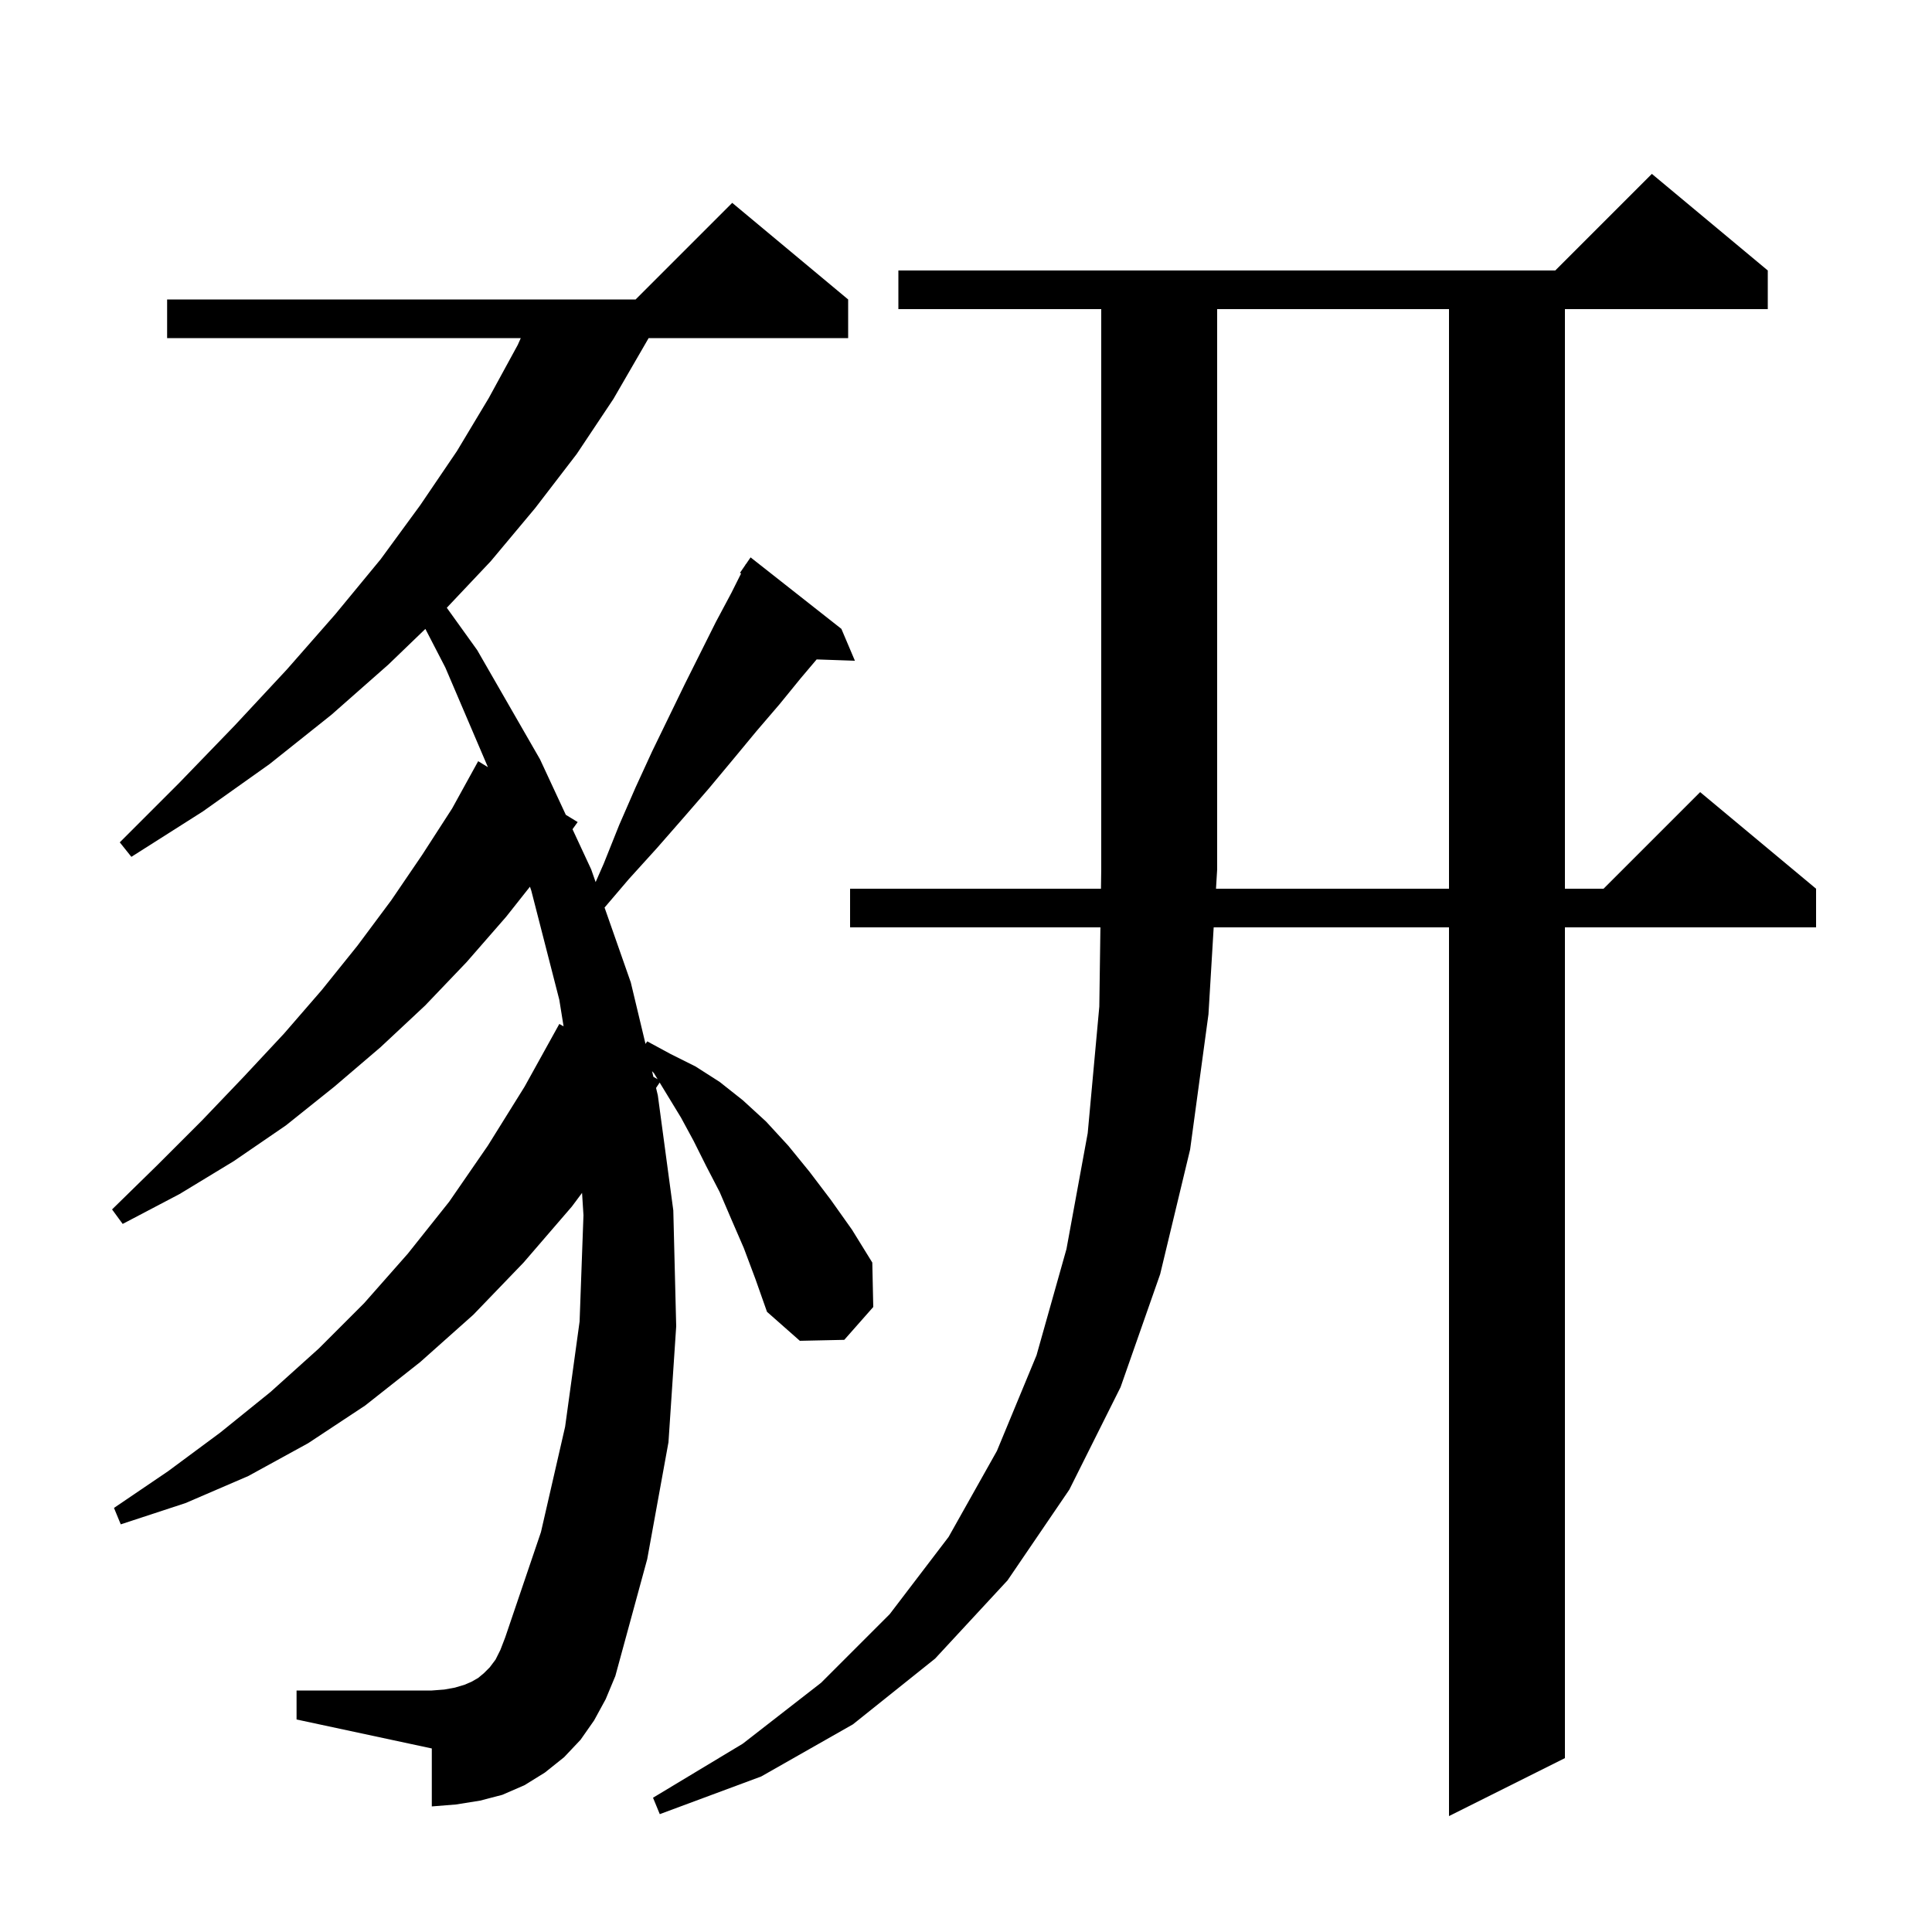 <svg xmlns="http://www.w3.org/2000/svg" xmlns:xlink="http://www.w3.org/1999/xlink" version="1.1" baseProfile="full" viewBox="0 0 200 200" width="200" height="200">
<g fill="black">
<path d="M 150.0 92.0 L 150.0 32.0 L 126.0 32.0 L 126.0 90.0 L 125.88 92.0 Z M 77.0 129.2 L 75.7 126.2 L 74.5 123.4 L 73.1 120.7 L 71.8 118.1 L 70.5 115.7 L 68.288 112.066 L 67.914 112.623 L 68.1 113.4 L 69.7 125.3 L 70.0 137.3 L 69.2 149.3 L 67.0 161.4 L 63.7 173.5 L 62.7 175.9 L 61.5 178.1 L 60.1 180.1 L 58.4 181.9 L 56.4 183.5 L 54.3 184.8 L 52.0 185.8 L 49.7 186.4 L 47.2 186.8 L 44.7 187.0 L 44.7 181.0 L 30.7 178.0 L 30.7 175.0 L 44.7 175.0 L 46.0 174.9 L 47.1 174.7 L 48.1 174.4 L 48.8 174.1 L 49.5 173.7 L 50.1 173.2 L 50.7 172.6 L 51.3 171.8 L 51.8 170.8 L 52.3 169.5 L 56.0 158.6 L 58.5 147.7 L 60.0 136.8 L 60.4 125.8 L 60.254 123.487 L 59.2 124.9 L 54.2 130.7 L 49.0 136.1 L 43.5 141.0 L 37.8 145.5 L 31.9 149.4 L 25.7 152.8 L 19.2 155.6 L 12.5 157.8 L 11.8 156.1 L 17.4 152.3 L 22.8 148.3 L 28.0 144.1 L 33.0 139.6 L 37.7 134.9 L 42.2 129.8 L 46.5 124.4 L 50.5 118.6 L 54.3 112.5 L 57.9 106.0 L 58.342 106.248 L 57.9 103.5 L 55.0 92.2 L 54.86 91.792 L 52.4 94.9 L 48.3 99.6 L 44.0 104.1 L 39.4 108.4 L 34.6 112.5 L 29.6 116.5 L 24.2 120.2 L 18.6 123.6 L 12.7 126.7 L 11.6 125.2 L 16.3 120.6 L 20.9 116.0 L 25.2 111.5 L 29.4 107.0 L 33.3 102.5 L 37.0 97.9 L 40.5 93.2 L 43.7 88.5 L 46.8 83.7 L 49.5 78.8 L 50.509 79.417 L 46.1 69.1 L 44.035 65.105 L 40.2 68.8 L 34.3 74.0 L 27.9 79.1 L 21.0 84.0 L 13.6 88.7 L 12.4 87.2 L 18.5 81.1 L 24.3 75.1 L 29.7 69.3 L 34.7 63.6 L 39.4 57.9 L 43.5 52.3 L 47.3 46.7 L 50.6 41.2 L 53.6 35.7 L 53.911 35.0 L 17.3 35.0 L 17.3 31.0 L 65.8 31.0 L 75.8 21.0 L 87.8 31.0 L 87.8 35.0 L 67.146 35.0 L 66.8 35.6 L 63.5 41.3 L 59.7 47.0 L 55.4 52.6 L 50.8 58.1 L 46.252 62.916 L 49.4 67.3 L 55.9 78.6 L 58.573 84.35 L 59.8 85.1 L 59.266 85.841 L 61.2 90.0 L 61.66 91.313 L 62.5 89.4 L 64.1 85.4 L 65.8 81.5 L 67.5 77.8 L 70.9 70.8 L 74.1 64.4 L 75.7 61.4 L 76.718 59.365 L 76.6 59.3 L 77.15 58.5 L 77.2 58.4 L 77.213 58.409 L 77.7 57.7 L 87.1 65.1 L 88.5 68.4 L 84.539 68.263 L 82.9 70.2 L 80.7 72.9 L 78.3 75.7 L 75.9 78.6 L 73.4 81.6 L 70.8 84.6 L 68.0 87.8 L 65.1 91.0 L 62.584 93.95 L 65.3 101.7 L 66.823 108.065 L 67.0 107.8 L 69.4 109.1 L 72.0 110.4 L 74.5 112.0 L 76.9 113.9 L 79.3 116.1 L 81.6 118.6 L 83.8 121.3 L 86.0 124.2 L 88.2 127.3 L 90.3 130.7 L 90.4 135.3 L 87.4 138.7 L 82.8 138.8 L 79.4 135.8 L 78.2 132.4 Z M 67.639 111.472 L 68.076 111.718 L 67.7 111.1 L 67.499 110.887 Z M 93.0 32.0 L 93.0 28.0 L 161.0 28.0 L 171.0 18.0 L 183.0 28.0 L 183.0 32.0 L 162.0 32.0 L 162.0 92.0 L 166.0 92.0 L 176.0 82.0 L 188.0 92.0 L 188.0 96.0 L 162.0 96.0 L 162.0 182.0 L 150.0 188.0 L 150.0 96.0 L 125.64 96.0 L 125.1 105.0 L 123.2 119.0 L 120.1 131.9 L 116.0 143.6 L 110.7 154.2 L 104.3 163.6 L 96.8 171.7 L 88.3 178.5 L 78.8 183.9 L 68.3 187.8 L 67.6 186.1 L 76.9 180.5 L 85.0 174.2 L 92.1 167.1 L 98.2 159.1 L 103.2 150.2 L 107.3 140.3 L 110.4 129.3 L 112.6 117.3 L 113.8 104.2 L 113.915 96.0 L 88.0 96.0 L 88.0 92.0 L 113.972 92.0 L 114.0 90.0 L 114.0 32.0 Z " />
</g>
</svg>
